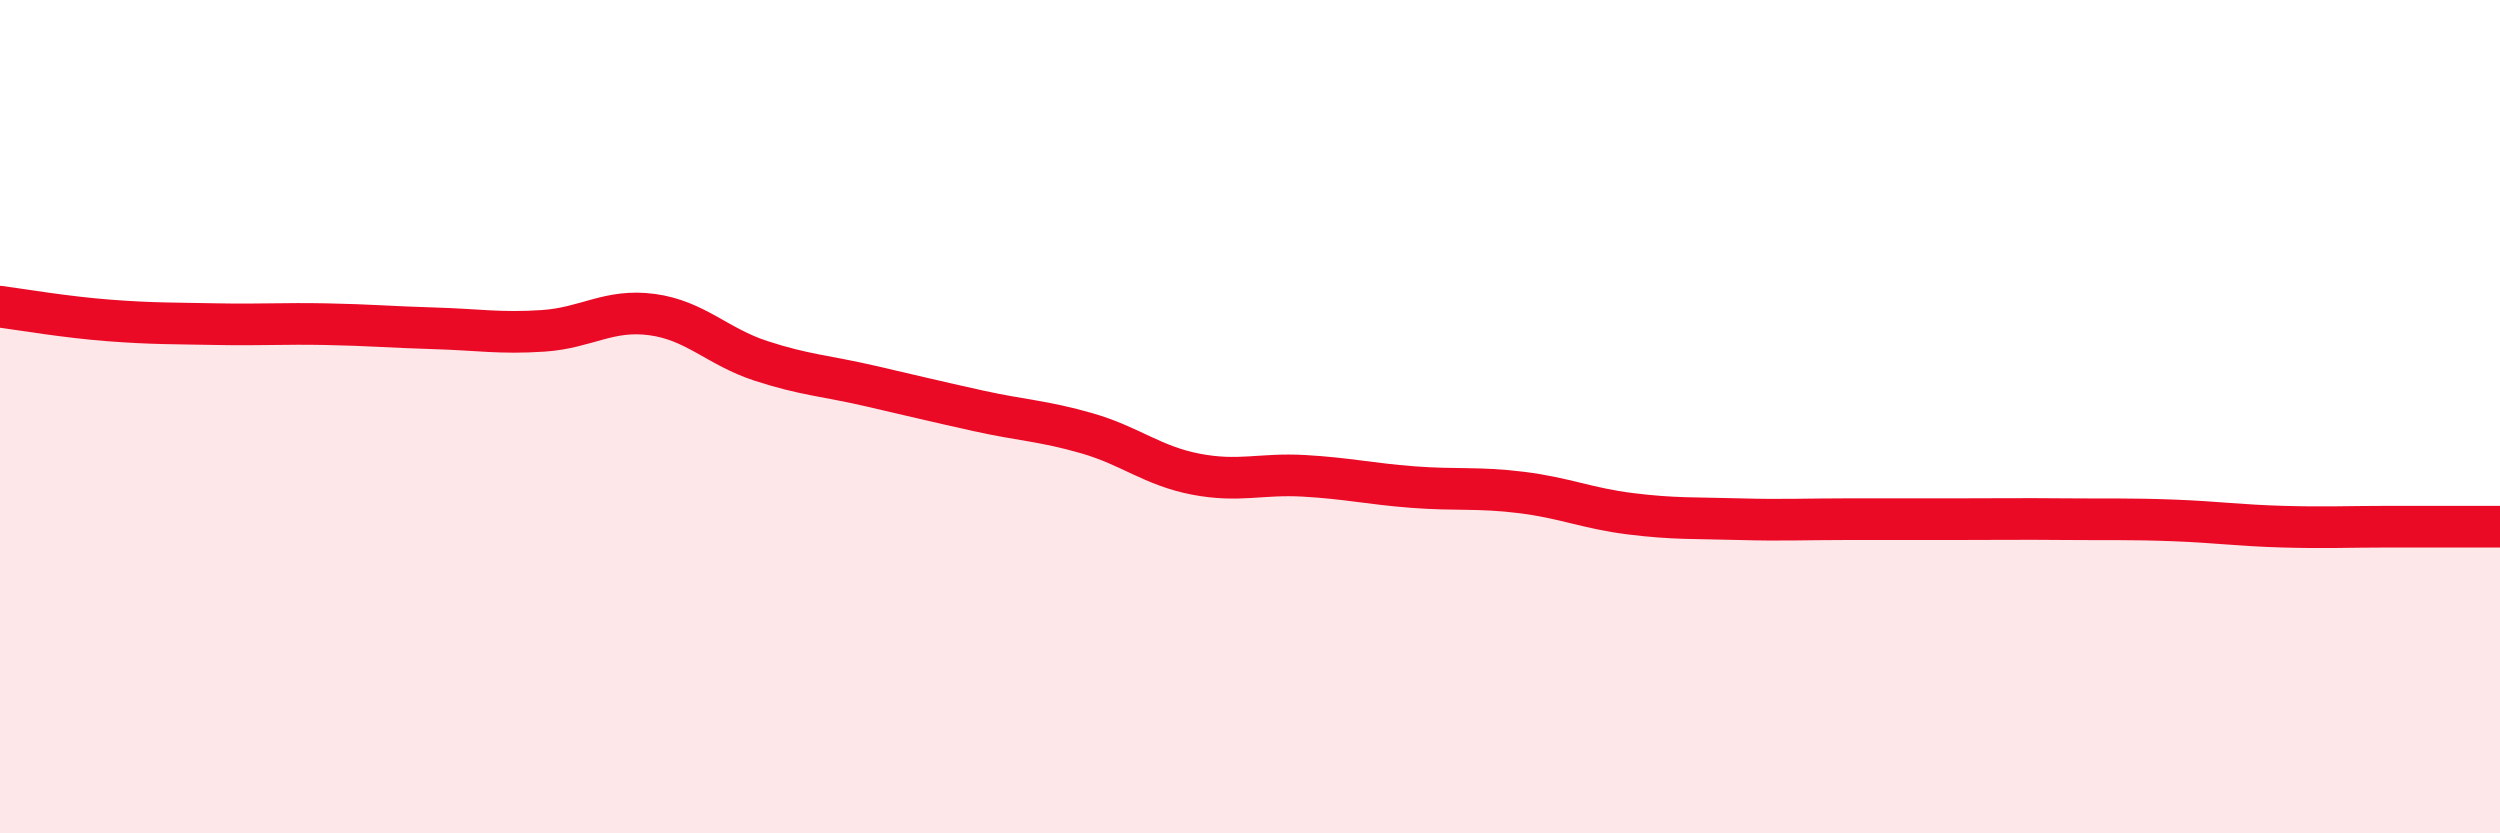 
    <svg width="60" height="20" viewBox="0 0 60 20" xmlns="http://www.w3.org/2000/svg">
      <path
        d="M 0,7.36 C 0.52,7.43 1.57,7.61 2.61,7.69 C 3.65,7.77 4.18,7.76 5.22,7.78 C 6.26,7.8 6.79,7.76 7.83,7.78 C 8.87,7.8 9.39,7.85 10.43,7.88 C 11.47,7.91 12,8.01 13.04,7.94 C 14.08,7.87 14.61,7.41 15.65,7.55 C 16.69,7.69 17.22,8.32 18.26,8.66 C 19.3,9 19.83,9.02 20.87,9.26 C 21.91,9.5 22.44,9.63 23.48,9.86 C 24.52,10.09 25.05,10.1 26.09,10.4 C 27.13,10.7 27.66,11.18 28.7,11.38 C 29.74,11.58 30.26,11.36 31.3,11.42 C 32.34,11.48 32.87,11.61 33.91,11.69 C 34.95,11.77 35.48,11.69 36.52,11.82 C 37.56,11.95 38.09,12.2 39.13,12.33 C 40.17,12.46 40.7,12.43 41.74,12.46 C 42.78,12.49 43.31,12.46 44.35,12.46 C 45.39,12.46 45.92,12.46 46.96,12.46 C 48,12.46 48.53,12.45 49.57,12.46 C 50.61,12.47 51.13,12.45 52.17,12.49 C 53.21,12.53 53.74,12.61 54.78,12.64 C 55.82,12.67 56.35,12.64 57.39,12.64 C 58.43,12.64 59.48,12.64 60,12.64L60 20L0 20Z"
        fill="#EB0A25"
        opacity="0.1"
        stroke-linecap="round"
        stroke-linejoin="round"
      />
      <path
        d="M 0,7.36 C 0.52,7.43 1.57,7.61 2.61,7.69 C 3.65,7.77 4.18,7.76 5.22,7.78 C 6.26,7.8 6.79,7.76 7.83,7.78 C 8.87,7.8 9.39,7.85 10.43,7.88 C 11.47,7.91 12,8.01 13.04,7.94 C 14.08,7.87 14.61,7.41 15.65,7.55 C 16.69,7.69 17.22,8.32 18.26,8.66 C 19.3,9 19.83,9.02 20.87,9.26 C 21.91,9.5 22.44,9.63 23.48,9.86 C 24.52,10.09 25.05,10.1 26.09,10.4 C 27.13,10.7 27.66,11.18 28.7,11.38 C 29.74,11.58 30.26,11.36 31.3,11.42 C 32.34,11.48 32.87,11.61 33.91,11.69 C 34.95,11.77 35.48,11.69 36.52,11.82 C 37.56,11.95 38.09,12.2 39.13,12.33 C 40.17,12.46 40.7,12.43 41.74,12.46 C 42.78,12.49 43.31,12.46 44.35,12.46 C 45.39,12.46 45.92,12.46 46.96,12.46 C 48,12.46 48.53,12.45 49.57,12.46 C 50.61,12.47 51.13,12.45 52.17,12.49 C 53.21,12.53 53.74,12.61 54.78,12.64 C 55.82,12.67 56.35,12.64 57.39,12.64 C 58.43,12.64 59.48,12.64 60,12.64"
        stroke="#EB0A25"
        stroke-width="1"
        fill="none"
        stroke-linecap="round"
        stroke-linejoin="round"
      />
    </svg>
  